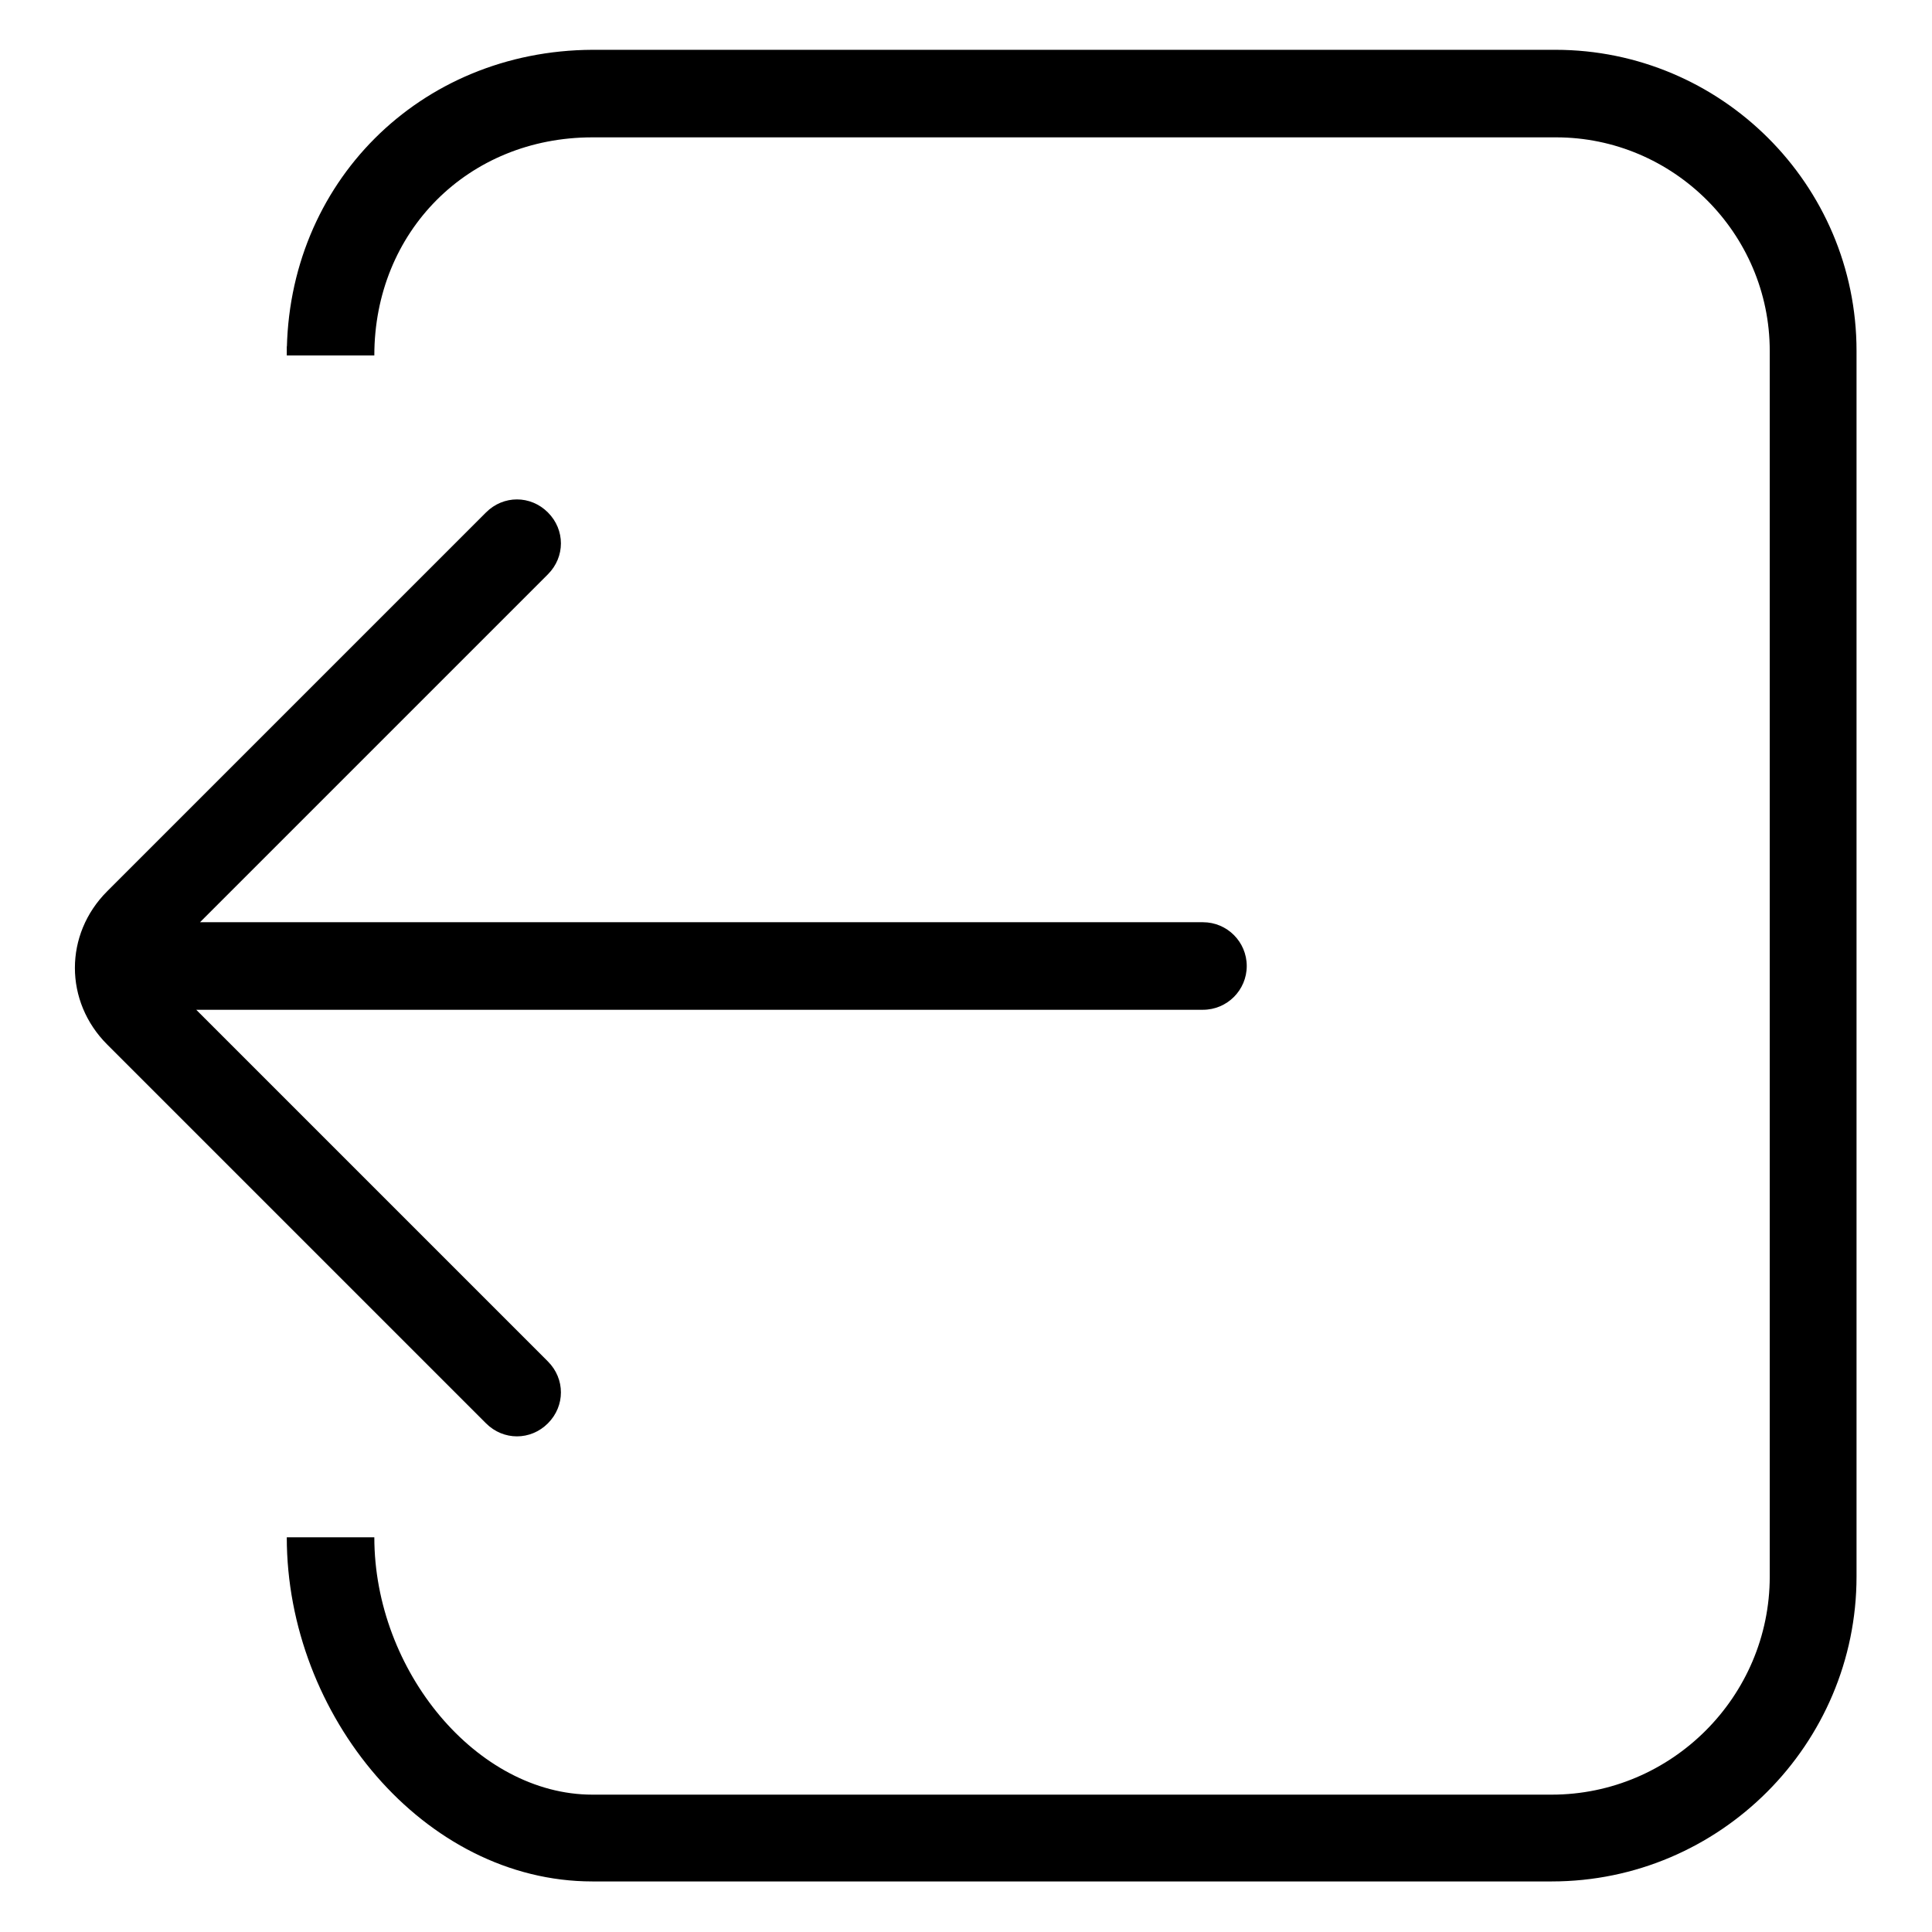 <?xml version="1.0" encoding="utf-8"?>
<!-- Svg Vector Icons : http://www.onlinewebfonts.com/icon -->
<!DOCTYPE svg PUBLIC "-//W3C//DTD SVG 1.1//EN" "http://www.w3.org/Graphics/SVG/1.1/DTD/svg11.dtd">
<svg version="1.1" xmlns="http://www.w3.org/2000/svg" xmlns:xlink="http://www.w3.org/1999/xlink" x="0px" y="0px" viewBox="0 0 256 256" enable-background="new 0 0 256 256" xml:space="preserve">
<g><g><path fill="#000000" d="M26.5,122.2l46.1-46.1c2.3-2.3,2.3-5.9,0-8.2c-2.3-2.3-5.9-2.3-8.2,0l-50.2,50.2c-5.7,5.7-5.7,14.6,0,20.3l50.2,50.2c2.3,2.3,5.9,2.3,8.2,0c2.3-2.3,2.3-5.9,0-8.2L26,133.8h133.4c3.2,0,5.8-2.6,5.8-5.8s-2.6-5.8-5.8-5.8H26.5L26.5,122.2z M78.5,249.3h127.1c22.3,0,40.4-18.2,40.4-40.4V46.5c0-22.1-18-39.9-39.9-39.9H78.5C55.6,6.7,38,24.3,38,47.1h5.8h5.8v-1.2H38v1.2h11.6c0-16.4,12.4-28.9,28.9-28.9h127.7c15.5,0,28.3,12.7,28.3,28.3v162.4c0,15.9-13,28.9-28.9,28.9H78.5c-15.3,0-28.9-16.4-28.9-34.1H38C38,227.3,56.2,249.3,78.5,249.3z"/></g></g>
</svg>